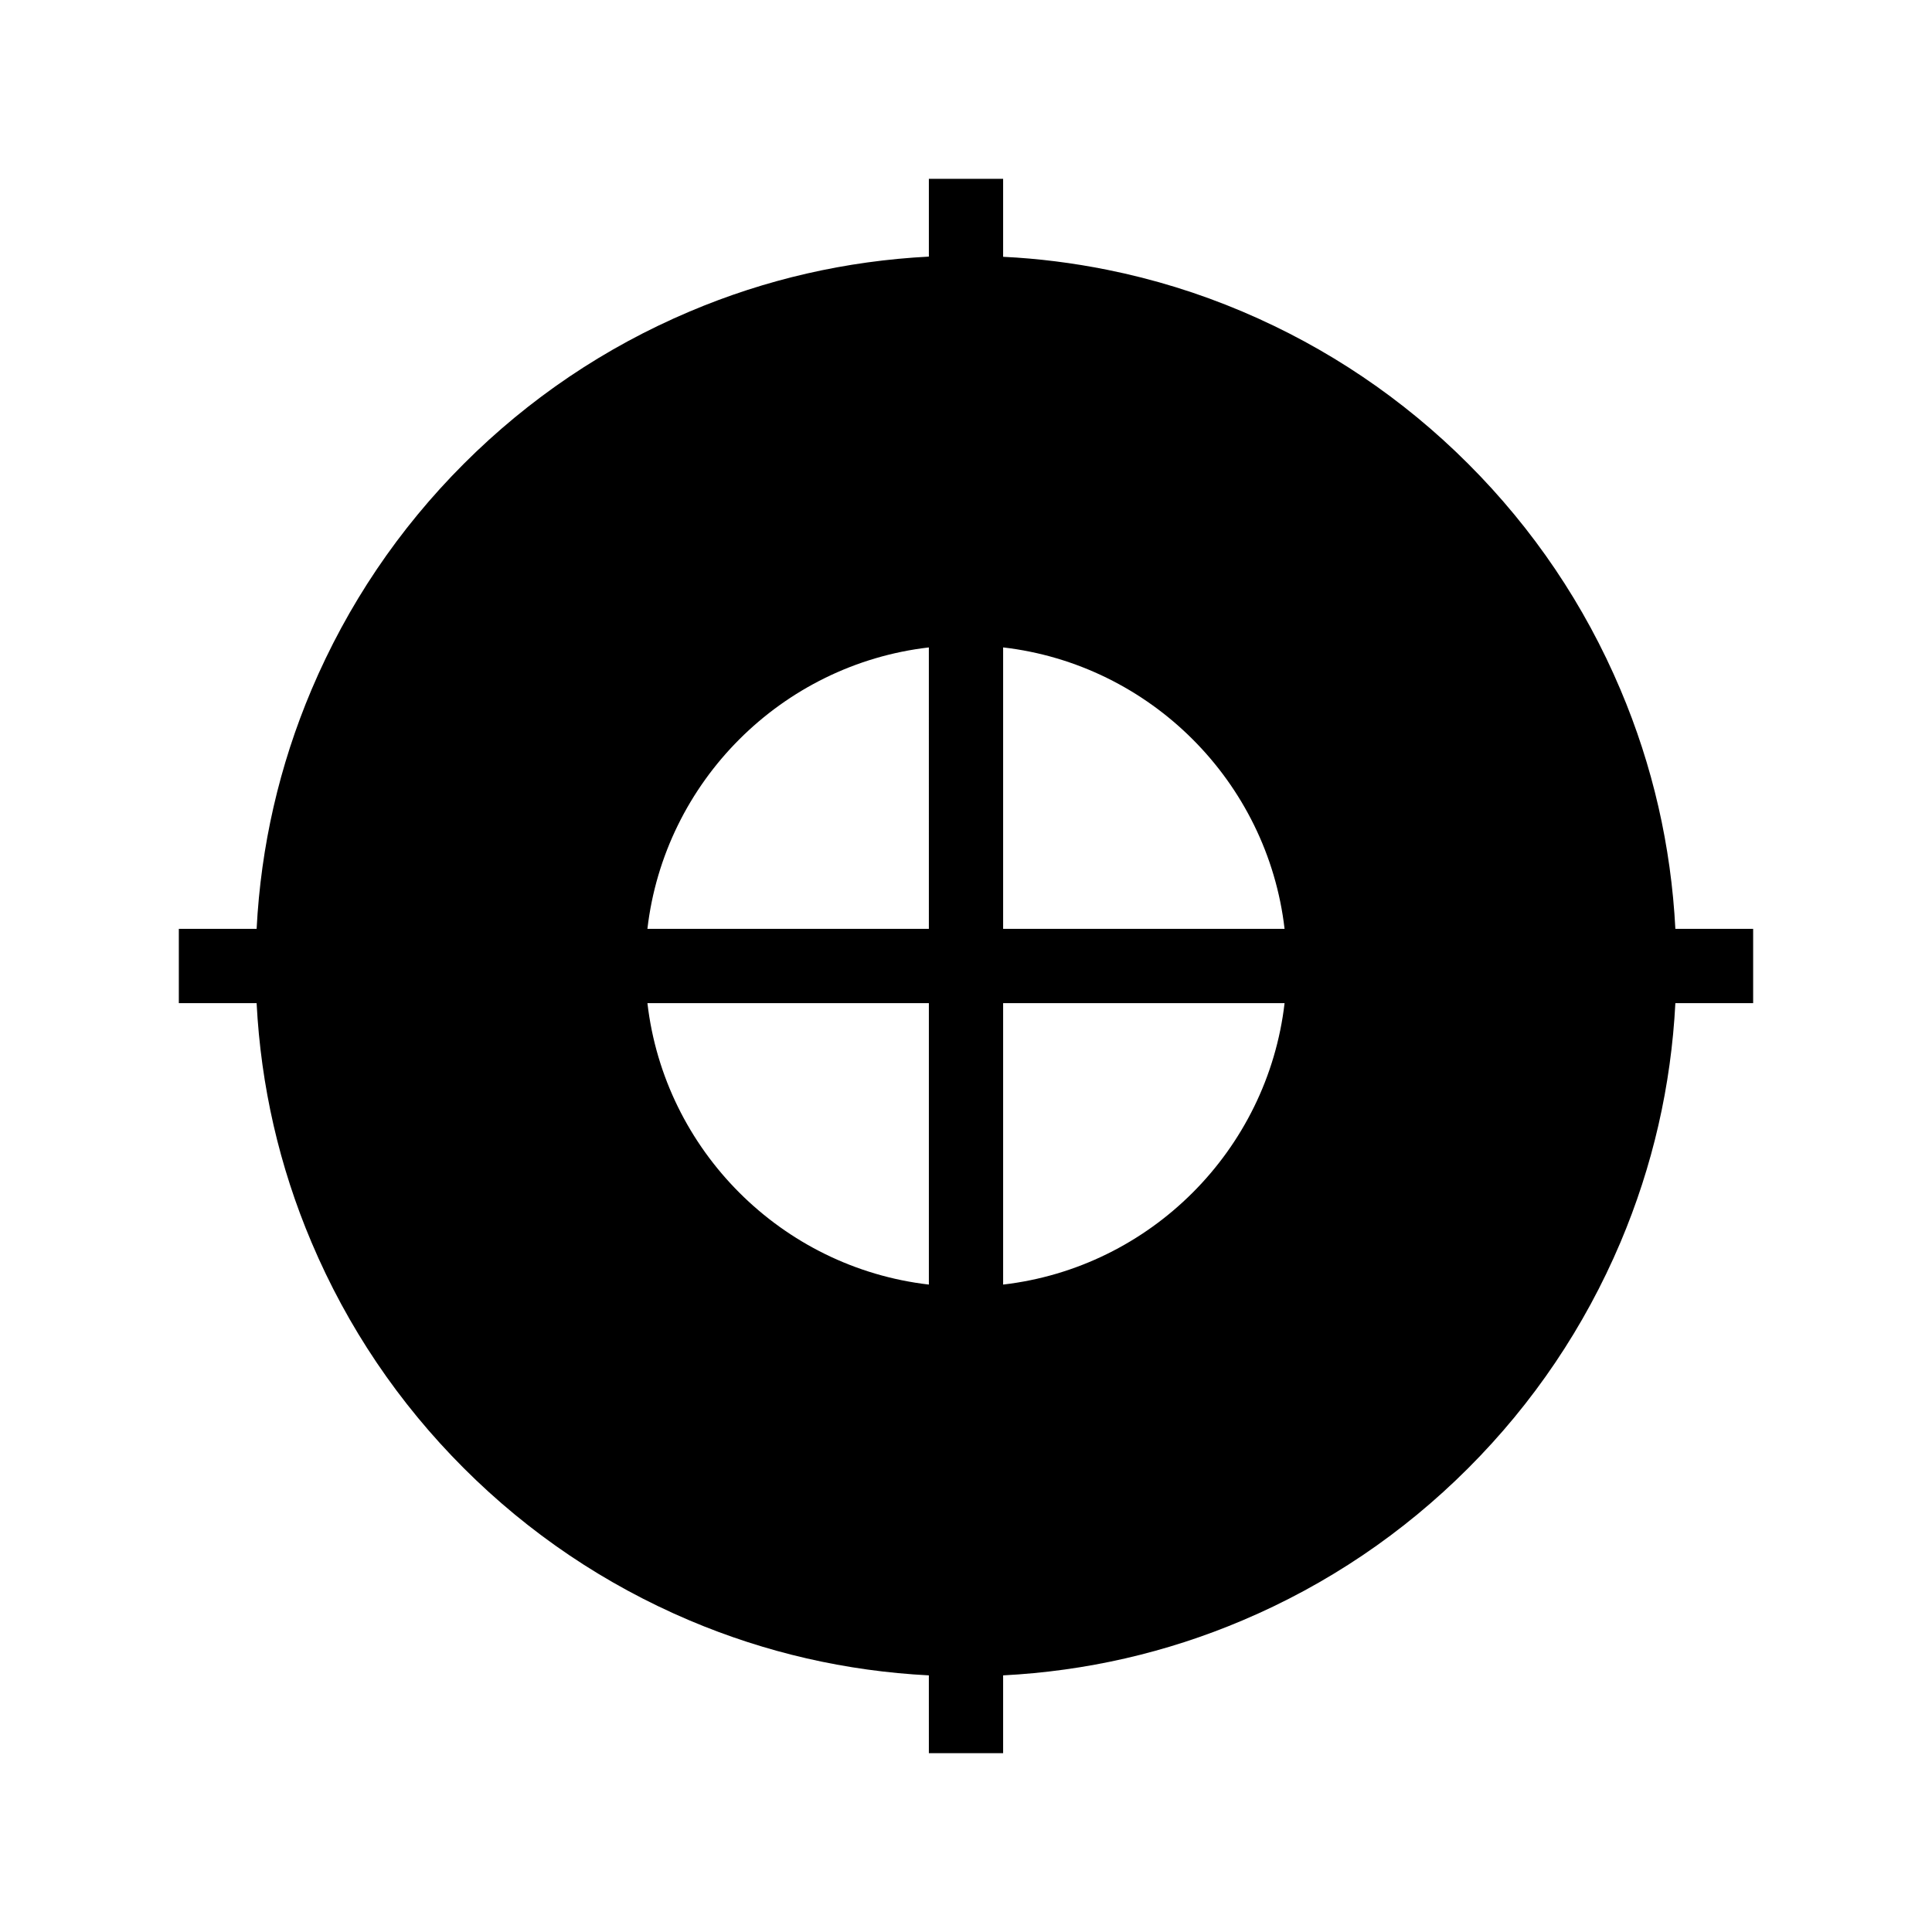 <?xml version="1.0" encoding="UTF-8"?>
<!-- Uploaded to: SVG Repo, www.svgrepo.com, Generator: SVG Repo Mixer Tools -->
<svg fill="#000000" width="800px" height="800px" version="1.1" viewBox="144 144 512 512" xmlns="http://www.w3.org/2000/svg">
 <path d="m587.99 390.16c-1.133-21.941-6.004-43.246-14.562-63.418-9.496-22.434-23.074-42.559-40.344-59.828-17.27-17.27-37.441-30.848-59.828-40.344-11.609-4.922-23.566-8.609-35.816-11.07-9.055-1.82-18.301-3-27.602-3.445v-20.664h-19.68v20.613c-21.941 1.133-43.246 6.004-63.418 14.562-22.434 9.496-42.559 23.074-59.828 40.344-17.27 17.27-30.848 37.441-40.344 59.828-8.562 20.223-13.43 41.477-14.562 63.418l-20.617 0.004v19.68h20.613c1.133 21.941 6.004 43.246 14.562 63.418 9.496 22.434 23.074 42.559 40.344 59.828 17.27 17.27 37.441 30.848 59.828 40.344 20.223 8.562 41.477 13.43 63.418 14.562l0.004 20.613h19.68v-20.613c21.941-1.133 43.246-6.004 63.418-14.562 22.434-9.496 42.559-23.074 59.828-40.344 17.27-17.27 30.848-37.441 40.344-59.828 8.562-20.223 13.43-41.477 14.562-63.418h20.613v-19.68zm-197.83 94.266c-39.016-4.527-70.062-35.57-74.586-74.586h74.586zm0-94.266h-74.59c4.527-39.016 35.57-70.062 74.586-74.586zm19.68 94.266v-74.586h74.586c-4.527 39.016-35.57 70.059-74.586 74.586zm0-94.266v-74.59c39.016 4.527 70.062 35.57 74.586 74.586z"/>
</svg>